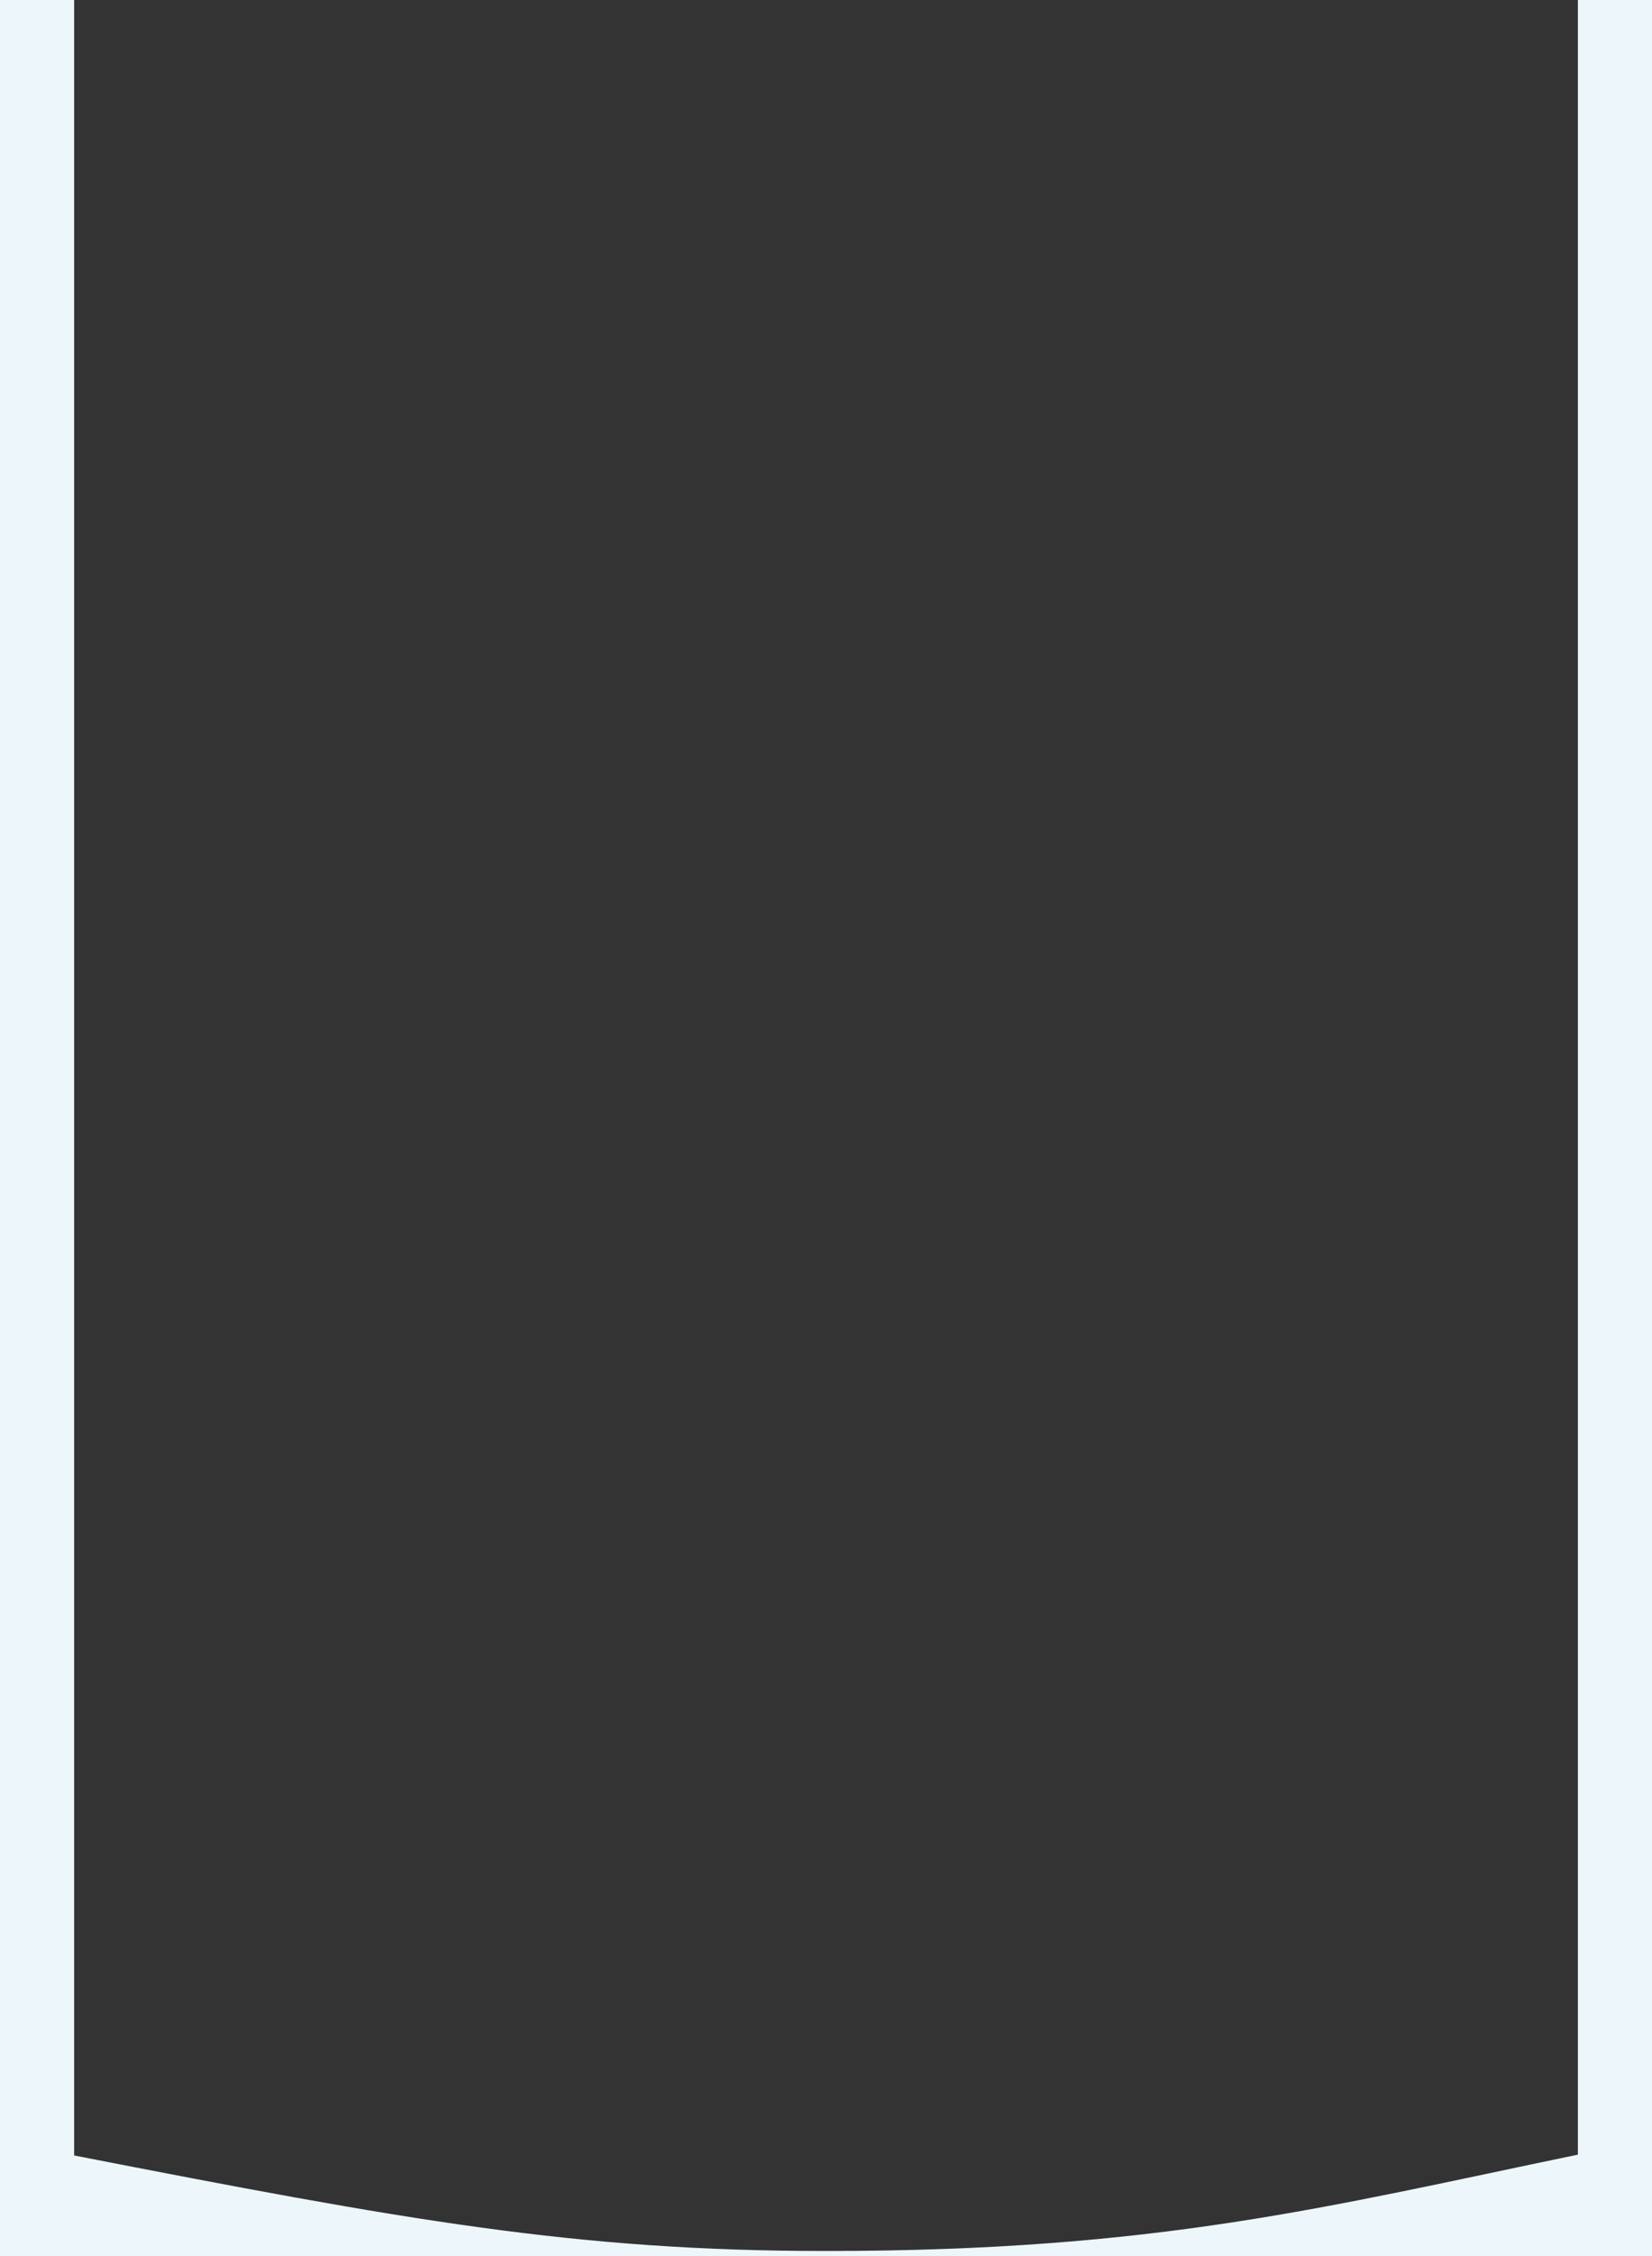 <?xml version="1.0" encoding="UTF-8"?> <!-- Generator: Adobe Illustrator 24.0.2, SVG Export Plug-In . SVG Version: 6.00 Build 0) --> <svg xmlns="http://www.w3.org/2000/svg" xmlns:xlink="http://www.w3.org/1999/xlink" id="Layer_1" x="0px" y="0px" viewBox="0 0 6000 8192" style="enable-background:new 0 0 6000 8192;" xml:space="preserve"><rect x="0" y="0" width="6000" height="8192" fill="#333333" stroke="none"/> <style type="text/css"> .st0{fill:#EDF6FB;} </style> <path class="st0" d="M5730.7-6c0,0,0,7536.5,0,7829.2C4820.5,8012,4207.7,8173,3000.1,8173h-0.2c-909.6,0-1527.6-112.2-2730.6-346.8 c0-498.8,0-7832.2,0-7832.2H0v8179v125.8l6000-3v-91.1V8170V-6H5730.7z"></path> </svg> 